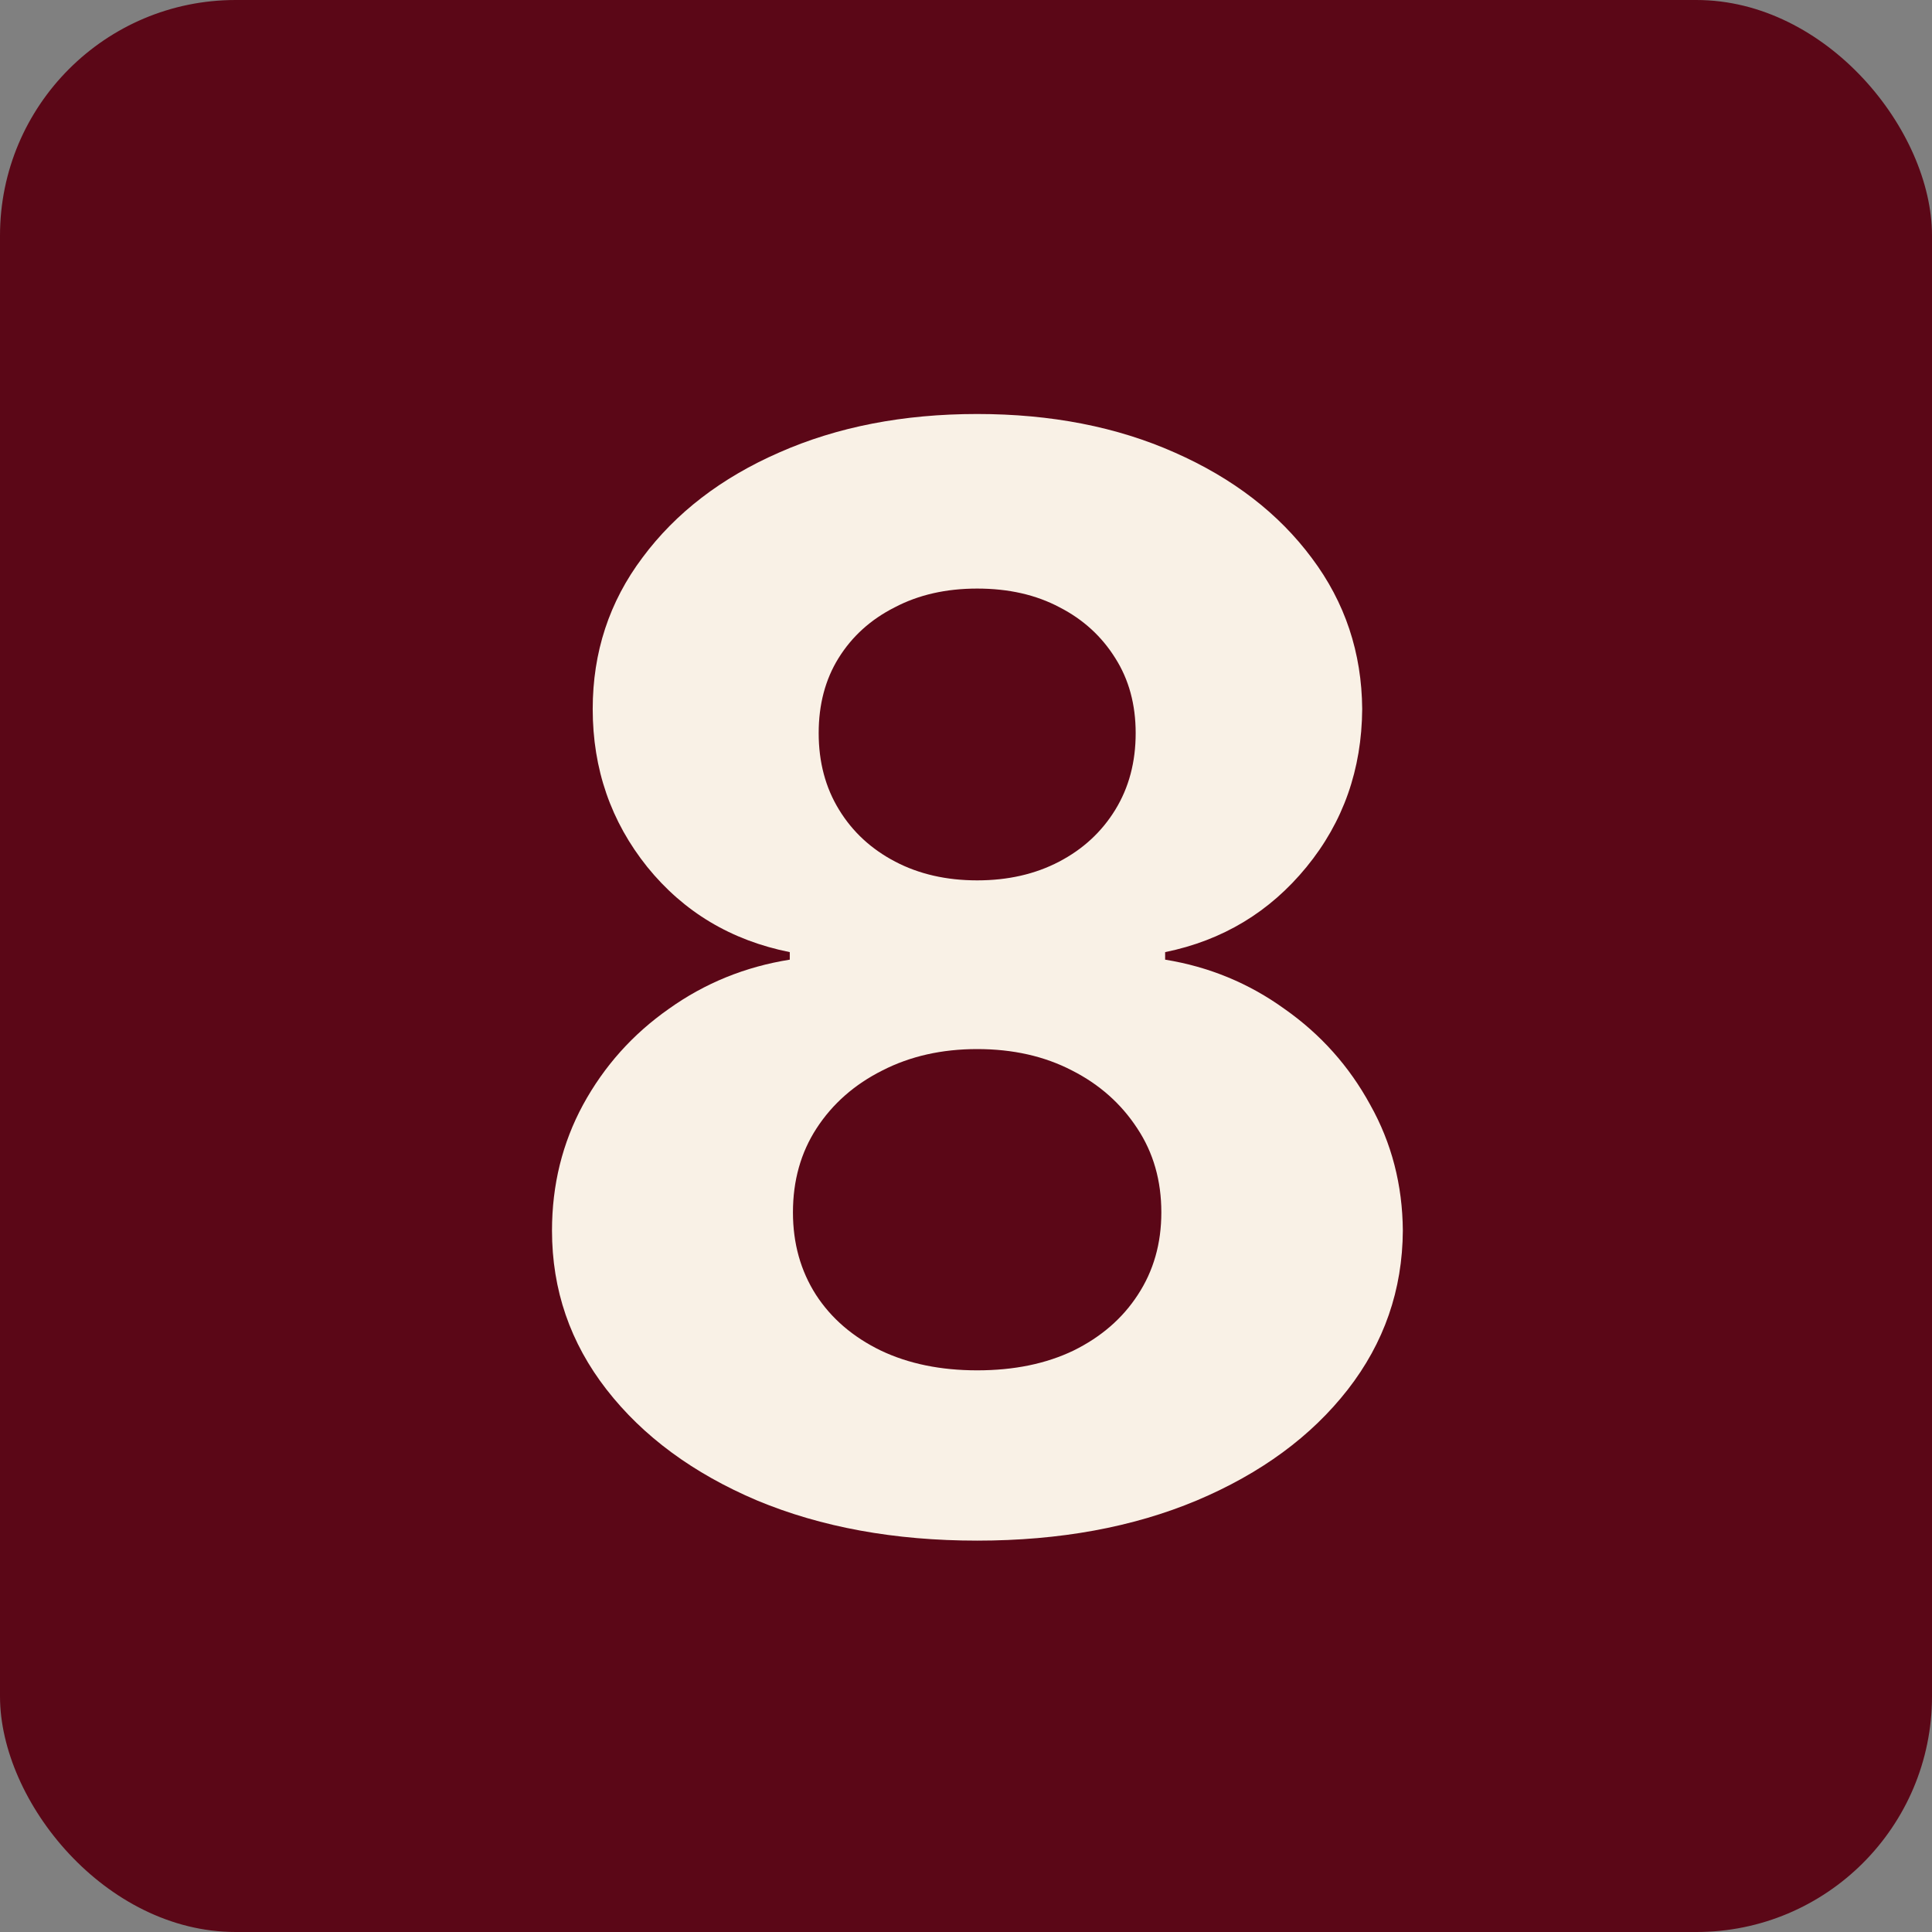<?xml version="1.0" encoding="UTF-8"?> <svg xmlns="http://www.w3.org/2000/svg" width="28" height="28" viewBox="0 0 28 28" fill="none"><rect x="0" y="0" width="28" height="28" fill="#808080" stroke="none"/><rect width="28" height="28" rx="3.415" fill="#5B0717"></rect><path d="M14.162 22.328C12.967 22.328 11.903 22.134 10.972 21.746C10.046 21.353 9.319 20.817 8.792 20.14C8.264 19.462 8 18.694 8 17.835C8 17.173 8.15 16.565 8.45 16.011C8.755 15.452 9.169 14.989 9.692 14.622C10.214 14.249 10.799 14.011 11.446 13.908V13.799C10.597 13.629 9.909 13.217 9.381 12.565C8.854 11.908 8.59 11.145 8.59 10.276C8.59 9.453 8.83 8.721 9.312 8.08C9.793 7.433 10.452 6.926 11.29 6.559C12.134 6.186 13.091 6 14.162 6C15.233 6 16.187 6.186 17.026 6.559C17.869 6.931 18.531 7.441 19.012 8.088C19.493 8.729 19.736 9.459 19.742 10.276C19.736 11.15 19.468 11.914 18.935 12.565C18.402 13.217 17.719 13.629 16.886 13.799V13.908C17.522 14.011 18.099 14.249 18.616 14.622C19.139 14.989 19.553 15.452 19.858 16.011C20.169 16.565 20.326 17.173 20.331 17.835C20.326 18.694 20.06 19.462 19.532 20.14C19.004 20.817 18.275 21.353 17.344 21.746C16.418 22.134 15.357 22.328 14.162 22.328ZM14.162 19.86C14.695 19.86 15.16 19.765 15.559 19.573C15.957 19.377 16.268 19.108 16.49 18.766C16.718 18.419 16.831 18.021 16.831 17.571C16.831 17.11 16.715 16.704 16.482 16.353C16.249 15.996 15.934 15.716 15.536 15.514C15.137 15.307 14.679 15.204 14.162 15.204C13.65 15.204 13.192 15.307 12.788 15.514C12.385 15.716 12.066 15.996 11.834 16.353C11.606 16.704 11.492 17.11 11.492 17.571C11.492 18.021 11.604 18.419 11.826 18.766C12.048 19.108 12.361 19.377 12.765 19.573C13.168 19.765 13.634 19.86 14.162 19.86ZM14.162 12.759C14.607 12.759 15.003 12.669 15.349 12.488C15.696 12.307 15.967 12.056 16.164 11.735C16.361 11.414 16.459 11.044 16.459 10.625C16.459 10.211 16.361 9.849 16.164 9.539C15.967 9.223 15.698 8.977 15.357 8.802C15.015 8.62 14.617 8.53 14.162 8.53C13.712 8.53 13.313 8.62 12.967 8.802C12.62 8.977 12.348 9.223 12.152 9.539C11.96 9.849 11.865 10.211 11.865 10.625C11.865 11.044 11.963 11.414 12.16 11.735C12.356 12.056 12.628 12.307 12.975 12.488C13.321 12.669 13.717 12.759 14.162 12.759Z" fill="#F9F1E6"></path></svg> 